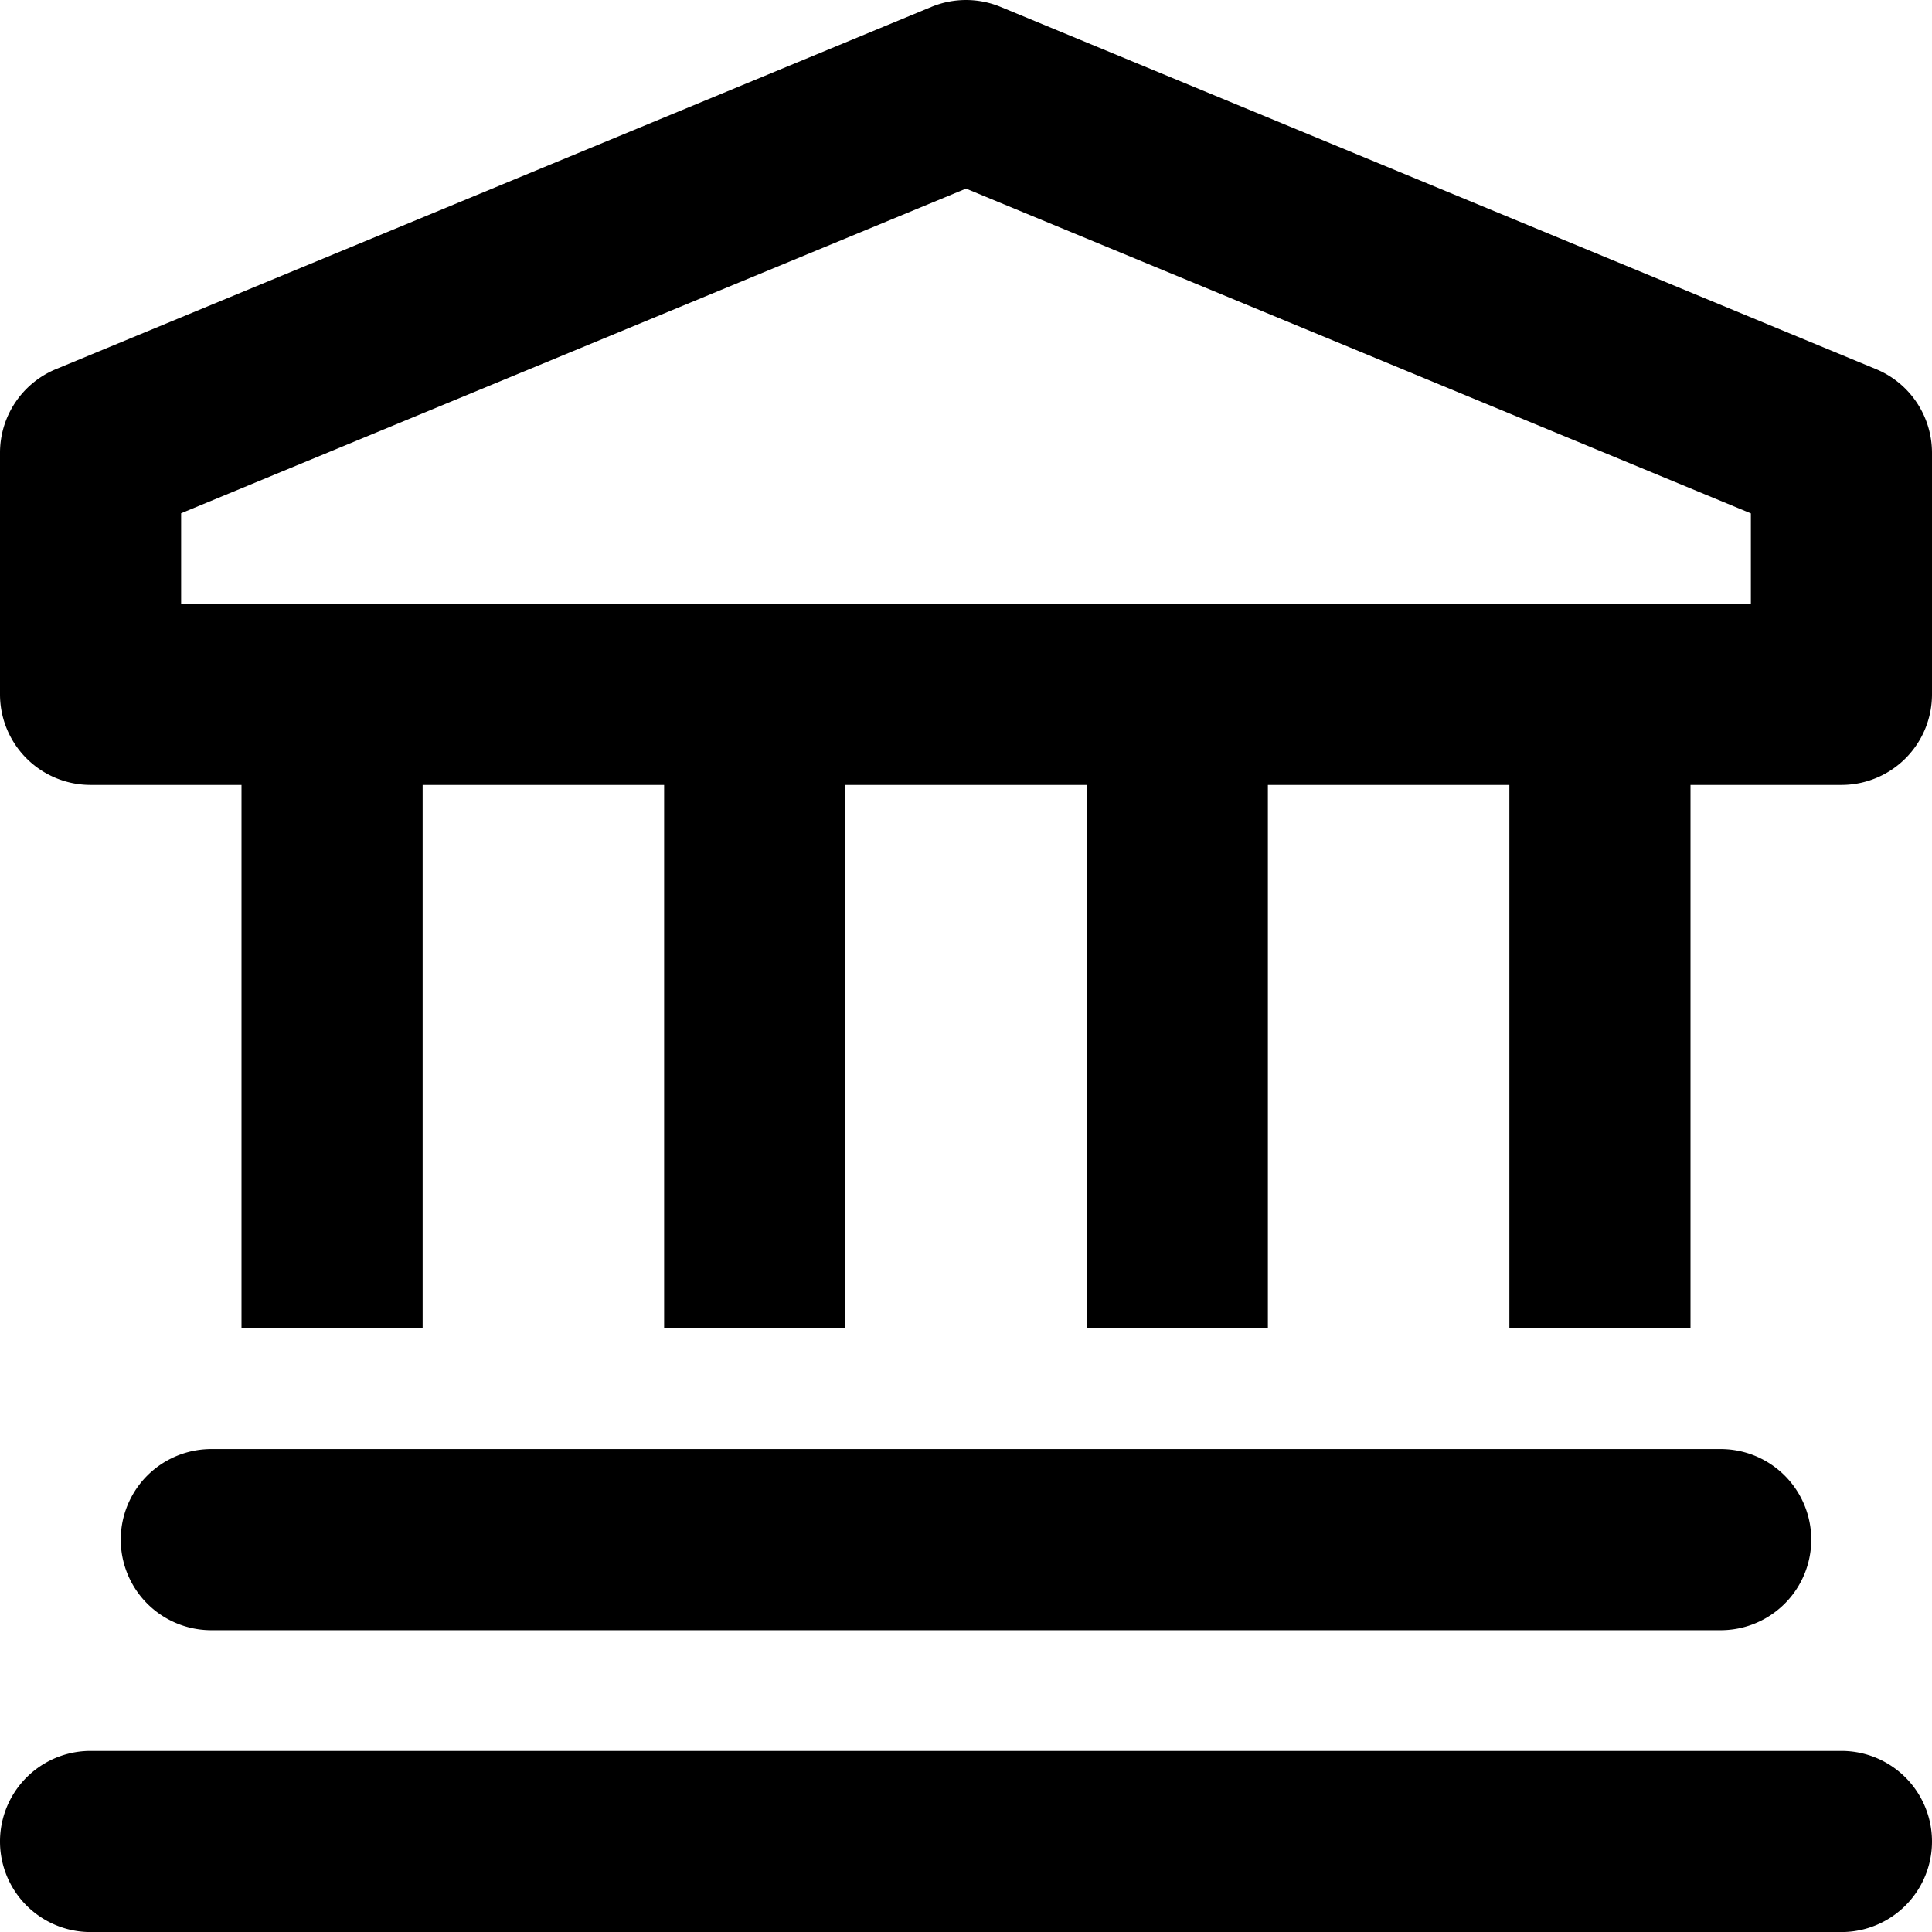 <svg xmlns="http://www.w3.org/2000/svg" width="32" height="32.001" viewBox="0 0 32 32.001">
  <g id="landmark" transform="translate(0 1.844)">
    <path id="Path_64" data-name="Path 64" d="M30.5,27.157H1.5a1.5,1.5,0,0,0,0,3h29a1.5,1.5,0,0,0,0-3ZM31.073,4.27l-14.5-6a1.5,1.5,0,0,0-1.146,0l-14.5,6A1.5,1.5,0,0,0,0,5.657v4a1.5,1.5,0,0,0,1.5,1.5H4v9H7v-9h4v9h3v-9h4v9h3v-9h4v9h3v-9h2.5a1.5,1.5,0,0,0,1.5-1.5v-4a1.5,1.5,0,0,0-.927-1.387ZM29,8.157H3v-1.5L16,1.28,29,6.659Zm-.5,17a1.5,1.5,0,0,0,0-3H3.5a1.5,1.5,0,0,0,0,3Z"/>
  </g>
</svg>
